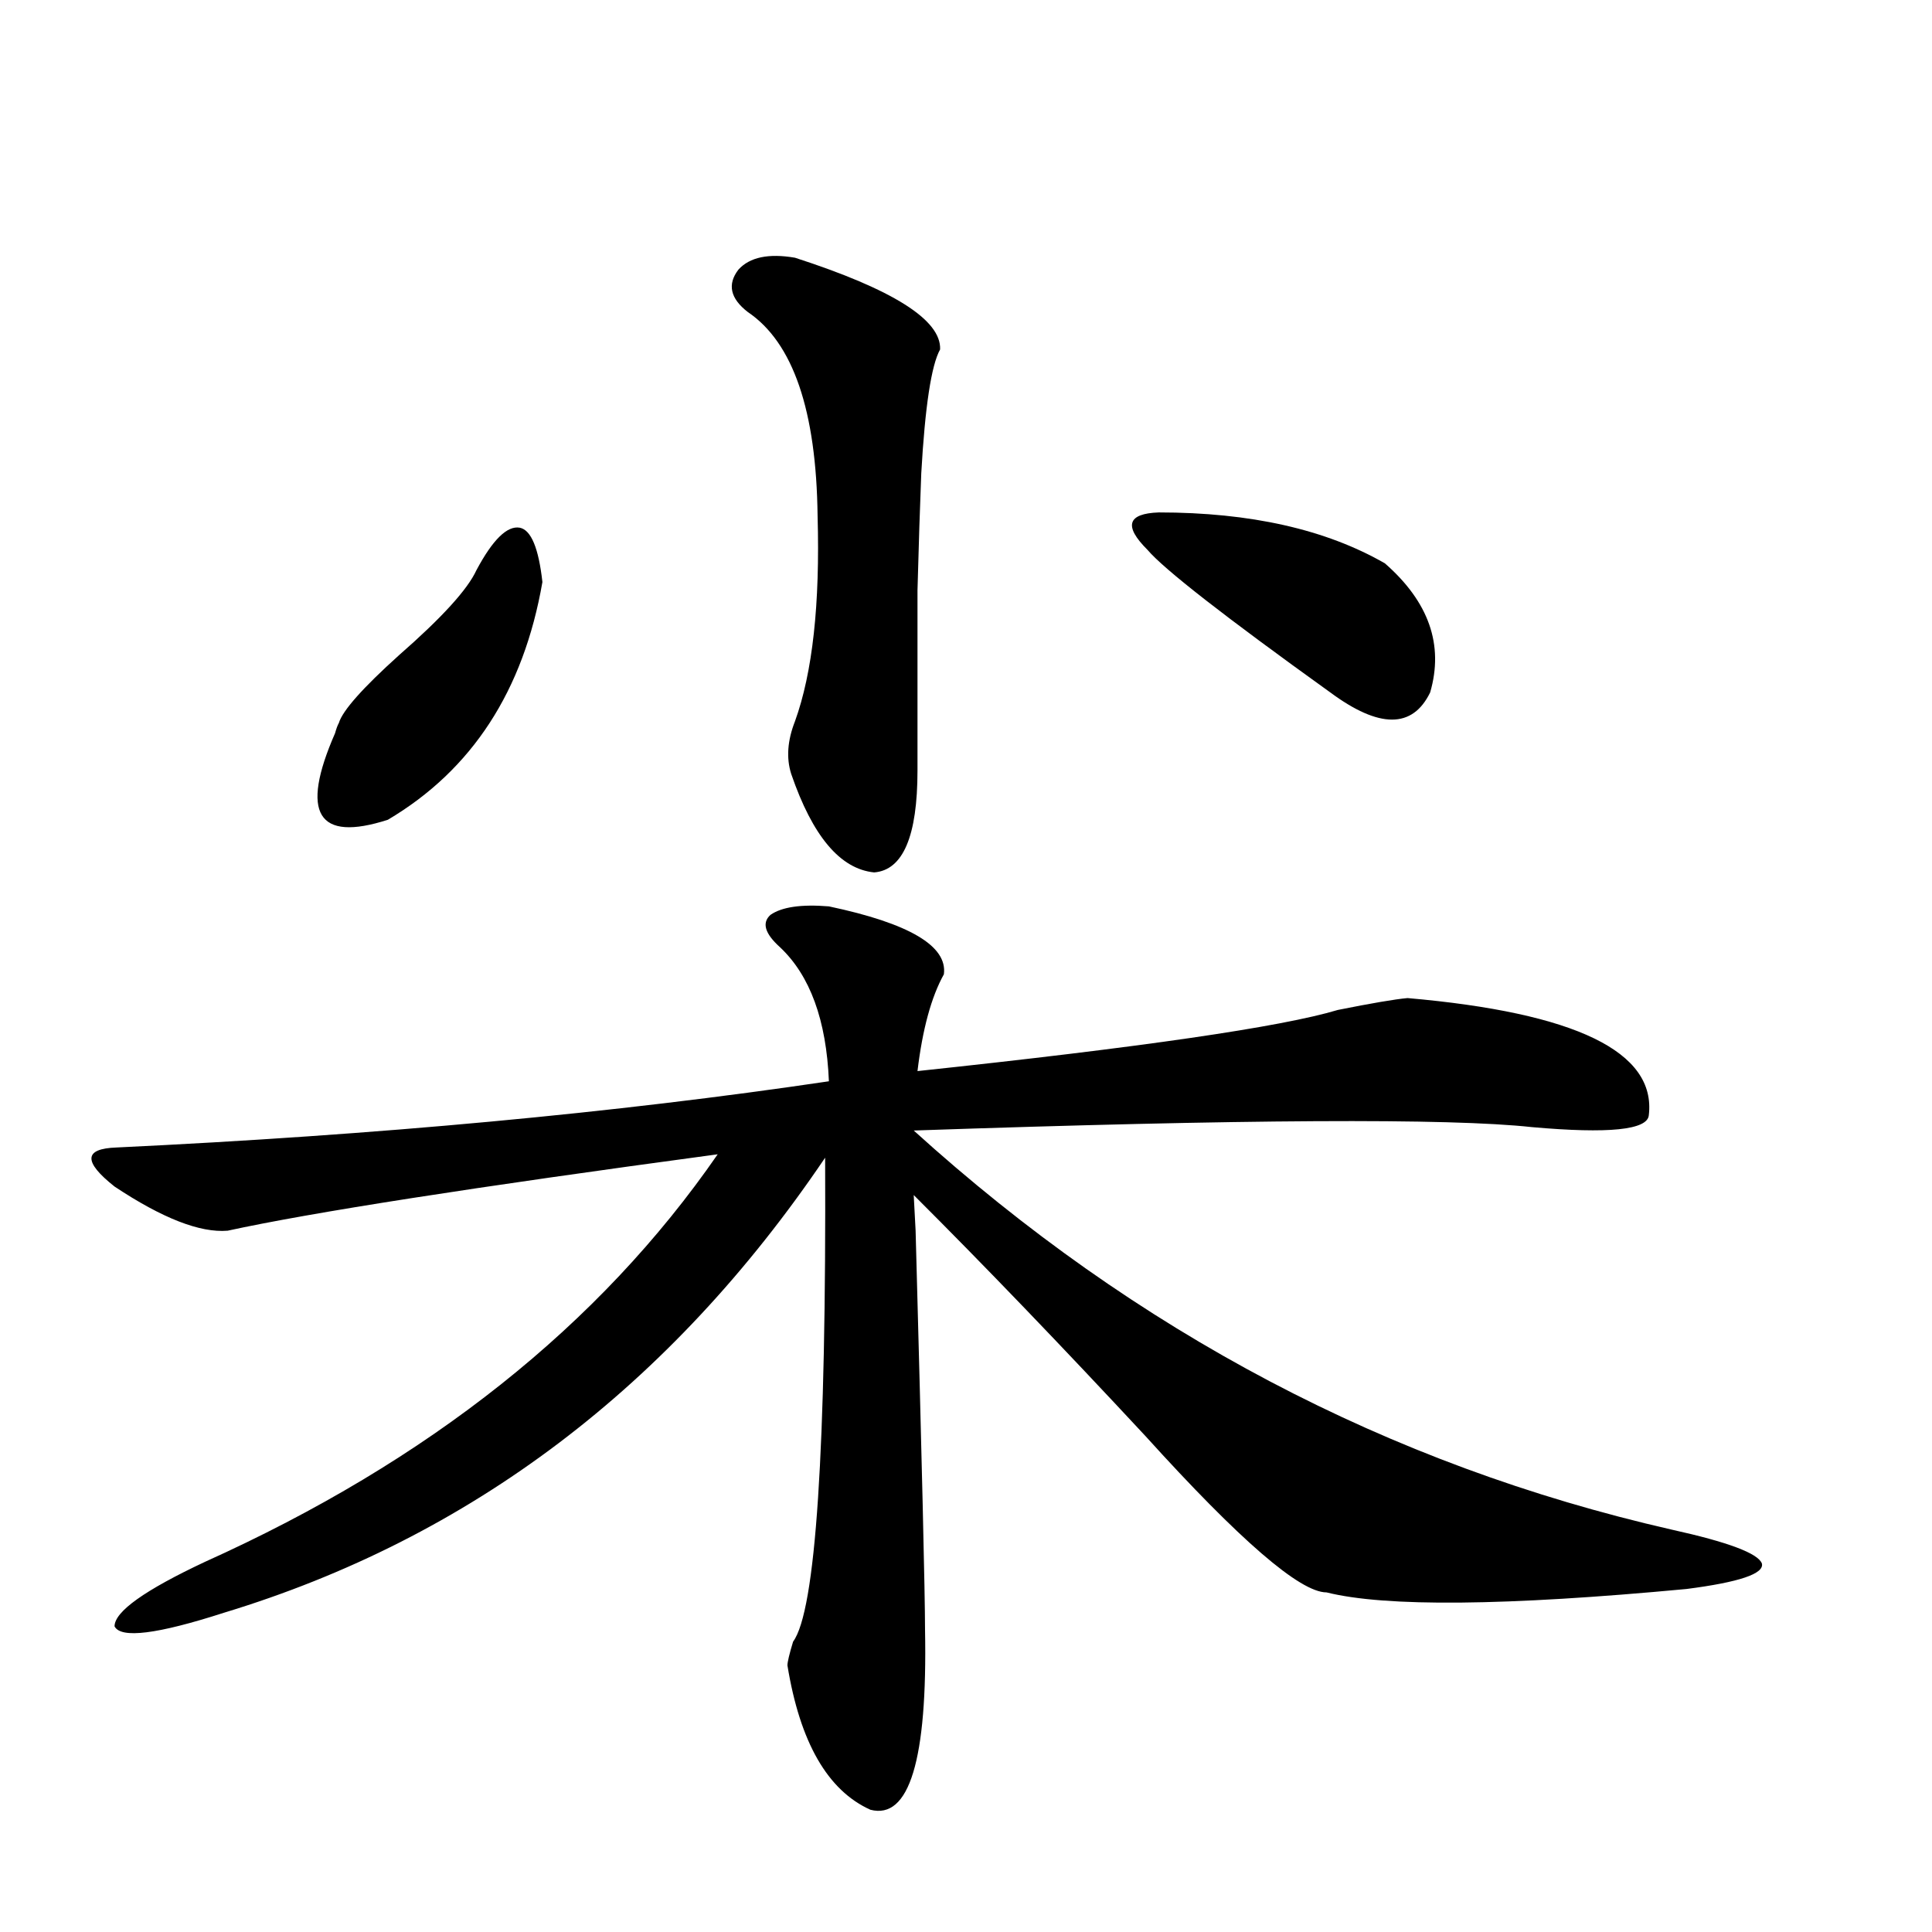 <?xml version="1.0" encoding="utf-8"?>
<!-- Generator: Adobe Illustrator 16.0.0, SVG Export Plug-In . SVG Version: 6.00 Build 0)  -->
<!DOCTYPE svg PUBLIC "-//W3C//DTD SVG 1.1//EN" "http://www.w3.org/Graphics/SVG/1.1/DTD/svg11.dtd">
<svg version="1.1" id="图层_1" xmlns="http://www.w3.org/2000/svg" xmlns:xlink="http://www.w3.org/1999/xlink" x="0px" y="0px"
	 width="1000px" height="1000px" viewBox="0 0 1000 1000" enable-background="new 0 0 1000 1000" xml:space="preserve">
<path d="M429.038,469.137c41.615,8.789,61.462,20.517,59.511,35.156c-6.509,11.728-11.066,28.427-13.658,50.098
	c115.76-12.305,188.288-22.852,217.556-31.641c17.561-3.516,29.588-5.562,36.097-6.152c87.147,7.622,128.777,27.837,124.875,60.645
	c-0.655,7.622-20.822,9.668-60.486,6.152c-42.926-4.683-149.6-4.092-319.992,1.758c115.119,104.302,245.848,173.145,392.186,206.543
	c29.268,6.455,44.877,12.305,46.828,17.578c1.296,5.273-11.707,9.668-39.023,13.184c-93.656,8.789-155.773,9.38-186.337,1.758
	c-13.658,0-44.877-26.944-93.656-80.859c-43.581-46.87-83.58-88.467-119.997-124.805l0.976,18.457
	c3.247,119.531,4.878,188.388,4.878,206.543c1.296,67.374-8.14,98.437-28.292,93.164c-22.118-9.97-36.432-34.868-42.926-74.707
	c0-1.758,0.976-5.864,2.927-12.305c11.707-15.82,17.226-99.316,16.585-250.488C347.089,717.579,243.342,796.09,115.875,834.762
	c-34.48,11.124-53.337,13.472-56.584,7.031c0-7.622,15.609-18.745,46.828-33.398c115.76-52.144,204.218-122.456,265.359-210.938
	c-126.186,17.001-210.727,30.185-253.652,39.551c-14.313,1.181-33.825-6.441-58.535-22.852
	c-16.265-12.881-15.944-19.624,0.976-20.215c135.271-6.441,258.195-17.866,368.771-34.277c-1.311-31.641-9.756-54.781-25.365-69.434
	c-7.805-7.031-9.436-12.593-4.878-16.699C404.648,469.439,414.725,467.97,429.038,469.137z M246.604,295.114
	c8.445-15.82,15.93-23.14,22.438-21.973c5.854,1.181,9.756,10.547,11.707,28.125c-9.756,56.25-36.432,97.27-79.998,123.047
	c-36.432,11.728-45.532-3.213-27.316-44.824c0.641-2.334,1.296-4.092,1.951-5.273c1.951-6.441,12.348-18.155,31.219-35.156
	C228.708,319.723,242.046,305.084,246.604,295.114z M411.478,133.395c50.73,16.411,75.761,32.231,75.12,47.461
	c-4.558,8.212-7.805,29.594-9.756,64.16c-0.655,16.411-1.311,36.626-1.951,60.645c0,21.094,0,52.158,0,93.164
	c0,33.989-7.484,51.567-22.438,52.734c-17.561-1.758-31.874-18.745-42.926-50.977c-2.606-8.198-1.951-17.276,1.951-27.246
	c9.101-25.186,13.003-60.645,11.707-106.348c-0.655-54.492-12.683-89.648-36.097-105.469c-9.115-7.031-10.731-14.351-4.878-21.973
	C388.063,133.106,397.819,131.06,411.478,133.395z M599.766,265.231c47.469,0,86.492,8.789,117.07,26.367
	c22.759,19.927,30.563,42.188,23.414,66.797c-9.115,18.759-26.341,18.759-51.706,0c-54.633-39.249-86.187-63.858-94.632-73.828
	C581.55,272.262,583.501,265.821,599.766,265.231z"/>
</svg>
